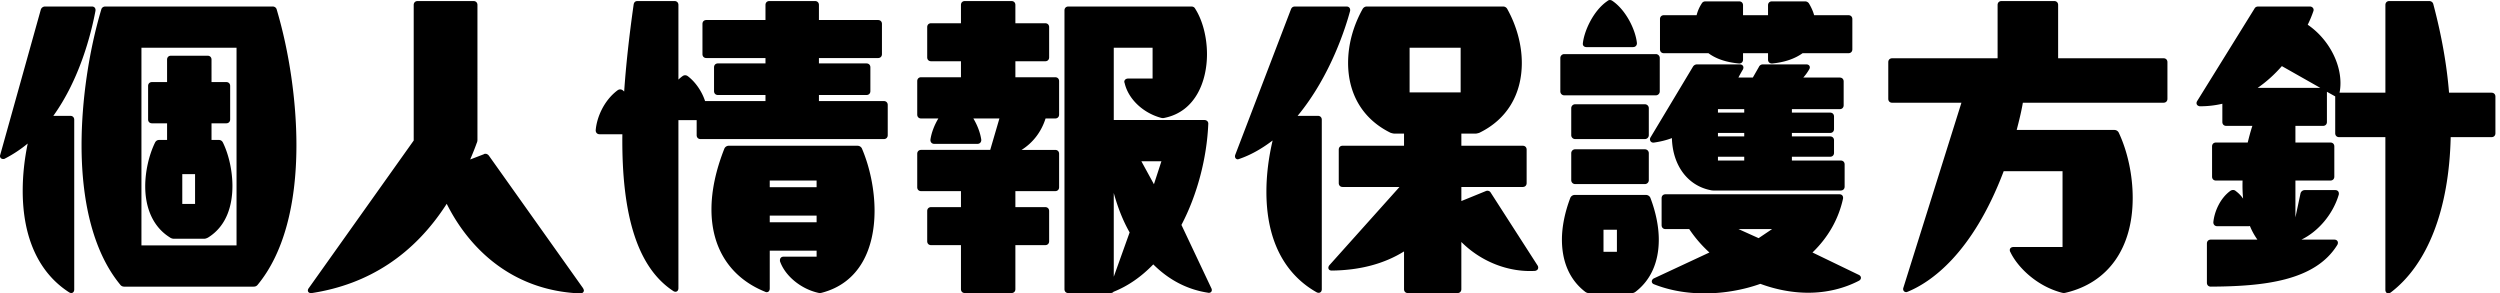 <svg width="409" height="48" fill="none" xmlns="http://www.w3.org/2000/svg"><g clip-path="url(#clip0_447_6684)" fill="#000"><path d="M44.597 1.065H17.242c-.352 0-.62.213-.681.523-2.046 6.879-3.217 14.953-3.217 22.155 0 9.9 2.18 17.788 6.306 22.806a.792.792 0 00.696.345h21.146c.306 0 .517-.105.695-.343 4.128-5.018 6.308-12.907 6.308-22.81 0-7.202-1.174-15.276-3.213-22.136-.065-.33-.334-.542-.685-.542v.002zm-5.899 6.747v32.337H23.14V7.812h15.558z"/><path d="M11.509 18.951H8.726c4.293-5.979 6.154-13.287 6.89-17.159.045-.273-.038-.44-.116-.534-.073-.089-.217-.193-.466-.193h-7.68a.723.723 0 00-.683.527L.044 25.307c-.07.182-.056.358.035.492.091.137.25.213.434.213.067 0 .219 0 .332-.089a20.75 20.75 0 003.687-2.442c-.542 2.629-.817 5.227-.817 7.733 0 7.655 2.616 13.393 7.566 16.593.15.1.28.132.382.132a.48.48 0 00.217-.052c.167-.089.264-.28.264-.523V19.59c0-.382-.256-.638-.637-.638h.002zm14.518 3.946c-.206 0-.488.076-.668.438-1.003 2.063-1.601 4.733-1.601 7.144 0 3.755 1.419 6.716 3.978 8.327.295.222.57.254.71.254h4.943c.187 0 .367-.052.64-.19 3.302-2.042 3.996-5.719 3.996-8.443 0-2.445-.579-5.096-1.549-7.094-.18-.36-.462-.436-.668-.436h-1.204v-2.723h2.413c.381 0 .637-.255.637-.637v-5.471c0-.382-.256-.638-.638-.638h-2.412V9.753c0-.382-.256-.638-.638-.638h-5.995c-.382 0-.638.256-.638.638v3.675h-2.467c-.381 0-.637.256-.637.638v5.47c0 .383.256.638.637.638h2.467v2.723h-1.308.002zm3.794 10.467v-4.879h2.091v4.879h-2.091zm65.565 13.781L80.019 25.517c-.15-.225-.376-.36-.601-.36-.06 0-.167 0-.271.08l-2.224.855c.36-.852.753-1.796 1.065-2.685.122-.25.122-.44.122-.61V.81c0-.381-.256-.637-.638-.637H68.32c-.382 0-.638.256-.638.637v22.18L50.527 47.121c-.158.198-.201.408-.119.58.074.154.24.247.447.247h.139c9.362-1.438 16.792-6.352 22.09-14.608 2.058 4.124 4.939 7.601 8.345 10.076 3.911 2.84 8.453 4.382 13.508 4.586.338 0 .586-.202.586-.48 0-.097-.048-.199-.128-.36l-.007-.015-.002-.002zm44.897-23.302h-21.042a.797.797 0 00-.727.453c-1.406 3.545-2.119 6.898-2.119 9.97 0 6.382 3.106 11.159 8.748 13.452.18.102.369.11.521.024.169-.096.267-.291.267-.536v-6.2h7.666v.987h-5.412c-.356 0-.586.23-.586.586v.143l.013.035c.829 2.369 3.38 4.481 6.202 5.137.121.03.219.045.314.045.096 0 .196-.015.319-.045 2.964-.78 5.215-2.49 6.697-5.087 1.267-2.222 1.935-5.103 1.935-8.326 0-3.404-.755-7.118-2.074-10.198a.795.795 0 00-.72-.436l-.002-.004zm-14.354 6.785v-1.09h7.666v1.09h-7.666zm7.668 4.642v1.092h-7.666V35.27h7.666z"/><path d="M144.596 16.53h-10.619v-.987h7.779c.382 0 .638-.256.638-.638v-3.891c0-.382-.256-.638-.638-.638h-7.779v-.88h9.673c.381 0 .637-.257.637-.639V3.914c0-.382-.256-.638-.637-.638h-9.673V.809c0-.381-.256-.637-.638-.637h-7.469c-.382 0-.638.256-.638.637v2.467h-9.672c-.382 0-.638.256-.638.638v4.943c0 .382.256.638.638.638h9.672v.88h-7.779c-.381 0-.637.257-.637.639v3.891c0 .382.256.638.637.638h7.779v.987h-9.883c-.533-1.61-1.579-3.12-2.815-4.059-.287-.214-.604-.214-.888-.002-.236.17-.451.358-.657.553V.81c0-.381-.256-.637-.638-.637h-6.05c-.471 0-.588.31-.635.555-.751 5.31-1.259 9.976-1.552 14.248l-.208-.189c-.288-.215-.605-.215-.891 0-2.246 1.685-3.406 4.49-3.558 6.538 0 .382.256.638.638.638h3.724c-.154 13.467 2.565 21.853 8.307 25.634a.69.69 0 00.381.133c.096 0 .17-.029.217-.052.17-.091.265-.28.265-.523V19.649h2.985v2.467c0 .382.256.638.638.638h29.984c.381 0 .637-.256.637-.638v-4.944c0-.382-.256-.638-.637-.638v-.004zm48.688 20.265c2.564-4.878 4.165-10.909 4.392-16.575 0-.338-.269-.586-.637-.586h-14.827V7.812h6.351v5.037h-3.991c-.369 0-.638.223-.638.534 0 .071.026.13.052.184l.004.021c.595 2.593 2.983 4.877 5.946 5.686.246.061.387.061.623 0 5.091-1.063 6.905-6.078 6.905-10.417 0-2.757-.718-5.53-1.922-7.419-.171-.334-.46-.373-.662-.373h-20.094c-.382 0-.638.256-.638.638V47.31c0 .382.256.638.638.638h6.786c.36 0 .525-.096.594-.21 2.341-.925 4.53-2.432 6.51-4.485 2.564 2.558 5.577 4.118 8.94 4.634a.545.545 0 00.473-.082.43.43 0 00.164-.339.614.614 0 00-.073-.303l-4.899-10.37.003.002zm-3.276-10.414l-1.226 3.761-2.056-3.761h3.282zm-5.2 11.64l-2.596 7.252V31.567c.668 2.441 1.538 4.604 2.596 6.456v-.002zm-12.176-25.383h-6.516v-2.616h4.885c.382 0 .638-.256.638-.638V4.441c0-.382-.256-.638-.638-.638h-4.885V.809c0-.381-.256-.637-.638-.637h-7.627c-.382 0-.638.256-.638.637v2.992h-4.885c-.382 0-.638.256-.638.638v4.943c0 .382.256.638.638.638h4.885v2.616h-6.517c-.381 0-.637.256-.637.638v5.47c0 .383.256.639.637.639h2.818c-.679 1.13-1.145 2.382-1.297 3.488v.03c0 .382.254.638.636.638h7.048c.381 0 .637-.256.637-.638v-.03c-.154-1.106-.62-2.358-1.297-3.488h4.263L162 24.523h-11.304c-.381 0-.637.257-.637.639v5.47c0 .382.256.638.637.638h6.517v2.616h-4.885c-.382 0-.638.256-.638.638v4.944c0 .382.256.638.638.638h4.885v7.2c0 .382.256.637.638.637h7.627c.382 0 .638-.255.638-.637v-7.2h4.885c.382 0 .638-.256.638-.638v-4.944c0-.382-.256-.638-.638-.638h-4.885V31.27h6.516c.382 0 .638-.256.638-.637v-5.471c0-.382-.256-.638-.638-.638h-5.501c1.878-1.189 3.226-2.95 3.924-5.141h1.577c.382 0 .638-.256.638-.638v-5.471c0-.382-.256-.638-.638-.638v.002zm42.978 6.313h-3.321c5.466-6.606 7.944-14.764 8.586-17.159.045-.273-.037-.44-.115-.534-.074-.089-.217-.193-.467-.193h-8.416c-.23 0-.515.052-.677.456l-9.1 23.773c-.085.213-.074.42.028.573a.449.449 0 00.382.197.408.408 0 00.182-.052l.045-.01c1.816-.621 3.608-1.61 5.465-3.02-.675 2.878-1.018 5.698-1.018 8.39 0 9.773 4.465 14.337 8.222 16.448a.723.723 0 00.325.084.5.5 0 00.263-.071c.163-.1.251-.286.251-.523V19.589c0-.382-.256-.638-.637-.638h.002zm28.279 12.575c-.158-.299-.533-.407-.848-.25l-3.963 1.615v-2.302h10.041c.382 0 .638-.256.638-.638v-5.47c0-.382-.256-.638-.638-.638h-10.041v-1.985h2.308c.154 0 .295-.037.458-.08l.121-.033.041-.015c4.489-2.172 6.962-6.239 6.962-11.452 0-2.941-.851-6.08-2.404-8.853a.767.767 0 00-.653-.36h-22.305c-.266 0-.498.128-.663.373-1.567 2.799-2.395 5.853-2.395 8.838 0 5.189 2.471 9.256 6.959 11.452l.165.047c.162.044.303.08.457.08h1.571v1.986h-10.042c-.381 0-.637.255-.637.637v5.471c0 .382.256.638.637.638h9.3l-11.467 12.799c-.169.21-.214.434-.128.614.048.097.176.264.51.264 4.601-.05 8.577-1.104 11.827-3.134v6.178c0 .382.256.638.638.638h8.1c.382 0 .638-.256.638-.638v-7.723c3.219 3.217 7.685 4.979 12.052 4.731l.041-.006c.419-.104.48-.375.48-.527a.625.625 0 00-.076-.308l-7.686-11.953.002.004zm-4.928-23.714v7.3h-8.352v-7.3h8.352zm20.626-.107h7.575c.382 0 .638-.256.638-.637v-.022c-.232-2.193-1.785-5.369-3.979-6.883-.29-.217-.611-.215-.846.004-2.388 1.62-3.87 5.098-4.026 7.007 0 .258.167.534.638.534v-.003zm25.563 3.081c-.1-.163-.287-.252-.523-.252h-6.996a.773.773 0 00-.659.369l-6.944 11.573a.579.579 0 00-.026.588.537.537 0 00.475.267h.082c1.104-.16 2.1-.408 2.966-.74.112 4.45 2.566 7.777 6.321 8.519.234.058.414.058.573.058h20.725c.382 0 .638-.256.638-.637V26.9c0-.381-.256-.637-.638-.637h-7.99v-.619h6.254c.382 0 .638-.256.638-.637v-2.052c0-.382-.256-.638-.638-.638h-6.254v-.567h6.254c.382 0 .638-.255.638-.637v-2.052c0-.382-.256-.638-.638-.638h-6.254v-.566h7.832c.381 0 .637-.256.637-.638v-3.892c0-.382-.256-.637-.637-.637h-5.968c.362-.408.672-.836.939-1.293.193-.289.132-.5.08-.6-.091-.166-.279-.264-.522-.264h-7.103a.706.706 0 00-.661.425l-.989 1.732h-2.361c.23-.443.484-.899.736-1.317.145-.293.071-.495.013-.588zm.206 14.857v.619h-4.3v-.619h4.3zm0-3.892v.567h-4.3v-.567h4.3zm-4.3-3.327v-.566h4.3v.566h-4.3zm-8.844-9.719h7.293c1.241.925 2.922 1.49 5.018 1.684.381 0 .637-.256.637-.638V8.705h4.09v1.046c0 .382.255.638.655.638h.002c2.017-.193 3.696-.757 4.993-1.684h7.506c.382 0 .638-.255.638-.637V3.124c0-.382-.256-.638-.638-.638h-5.616c-.156-.586-.434-1.221-.831-1.902a.767.767 0 00-.653-.36h-5.419c-.382 0-.637.256-.637.637v1.625h-4.09V.861c0-.381-.256-.637-.637-.637h-5.471c-.202 0-.488.039-.662.37a6.175 6.175 0 00-.824 1.892h-5.354c-.382 0-.638.256-.638.638v4.944c0 .382.256.637.638.637zm-16.305.145h14.992a.64.64 0 01.638.639v5.47a.639.639 0 01-.638.638h-14.992a.638.638 0 01-.637-.637V9.489c0-.352.286-.638.637-.638zm1.785 8.207h11.415a.64.64 0 01.638.638v4.419a.639.639 0 01-.638.638h-11.415a.638.638 0 01-.637-.638v-4.419c0-.351.286-.638.637-.638zm12.304 15.289l-.009-.02a.795.795 0 00-.72-.435h-11.625a.795.795 0 00-.72.436l-.009.02c-.905 2.372-1.382 4.746-1.382 6.863 0 3.685 1.321 6.638 3.831 8.545.193.128.339.195.595.195h6.996c.255 0 .401-.065.605-.202 2.499-1.9 3.82-4.852 3.82-8.536 0-2.117-.477-4.49-1.382-6.864v-.002zm-5.469 5.24V41.2h-2.195v-3.616h2.195zm-6.835-13.164h11.415c.352 0 .638.286.638.638v4.419a.639.639 0 01-.638.637h-11.415a.638.638 0 01-.637-.637v-4.42c0-.35.286-.637.637-.637z"/><path d="M304.078 44.959l-7.555-3.651c2.575-2.49 4.254-5.445 4.994-8.797.045-.273-.037-.44-.115-.534-.074-.088-.217-.192-.467-.192h-28.459c-.381 0-.637.255-.637.637v4.42c0 .38.256.637.637.637h3.881a20.734 20.734 0 003.304 3.829l-9.065 4.227h-.005c-.234.12-.371.326-.355.539.015.201.158.368.373.438 2.494.987 5.282 1.488 8.286 1.488 3.005 0 6.256-.54 9.1-1.564 2.573.954 5.28 1.458 7.84 1.458 2.959 0 5.831-.682 8.317-1.979.195-.117.304-.29.297-.477-.004-.113-.056-.328-.366-.482l-.005.002zm-19.653-7.478h5.486l-2.202 1.482-3.284-1.482zm69.533-27.947H336.71V.81c0-.381-.256-.637-.637-.637h-8.628c-.381 0-.637.256-.637.637v8.725H309.56c-.382 0-.638.256-.638.638v5.996c0 .382.256.638.638.638h11.33l-9.48 30.211c-.082.206-.072.41.028.56a.508.508 0 00.436.212.412.412 0 00.183-.052l.056-.017c3.644-1.501 10.517-6.059 15.69-19.71h9.628v12.402h-8.042c-.338 0-.586.201-.586.48 0 .066 0 .214.085.327 1.165 2.462 4.295 5.59 8.443 6.668.123.03.219.046.316.046.098 0 .191-.016.313-.046 6.959-1.649 10.95-7.304 10.95-15.519 0-3.71-.833-7.597-2.284-10.67a.795.795 0 00-.72-.437h-15.975c.378-1.464.757-2.97 1.009-4.458h23.014c.382 0 .638-.256.638-.637V10.17c0-.382-.256-.638-.638-.638l.004.002zm53.658 5.629h-6.953c-.364-4.56-1.228-9.423-2.566-14.45-.065-.329-.337-.541-.686-.541h-6.523c-.382 0-.638.256-.638.637v14.354h-7.503c.1-.466.152-.993.152-1.572 0-3.55-2.146-7.36-5.356-9.543a18.64 18.64 0 00.922-2.213.538.538 0 00-.048-.51.626.626 0 00-.523-.26h-8.417c-.204 0-.496.04-.657.367l-9.365 15.1c-.112.187-.134.378-.06.538.075.165.243.276.472.315h.035a15.892 15.892 0 003.675-.412v2.985c0 .381.256.637.638.637h4.273c-.304.911-.536 1.829-.761 2.723h-5.196c-.381 0-.637.256-.637.637V28.9c0 .382.256.638.637.638h4.352c-.03 1.052 0 2.044.089 2.957a5.092 5.092 0 00-1.2-1.237c-.215-.204-.51-.232-.815-.08l-.029.017c-1.733 1.23-2.668 3.476-2.826 5.174 0 .382.256.638.638.638h5.05c.121 0 .221-.009.301-.026.3.75.701 1.484 1.219 2.221h-7.622c-.382 0-.638.256-.638.638v6.417c0 .382.256.638.64.638 8.607-.048 17.072-.907 20.708-6.853.147-.293.071-.495.013-.588-.1-.163-.287-.252-.523-.252h-5.373c2.781-1.345 5.162-4.173 6.106-7.35l.007-.025c.045-.274-.037-.44-.115-.534-.074-.089-.217-.193-.467-.193h-4.998a.724.724 0 00-.685.54l-.833 3.924v-6.028h5.727c.381 0 .637-.256.637-.638v-4.944c0-.381-.256-.637-.637-.637h-5.727v-2.723h4.516c.382 0 .638-.256.638-.638v-4.943l1.356.757v6.028c0 .382.256.638.637.638h7.569v24.98c0 .337.202.585.479.585.1 0 .202-.048.361-.128l.034-.022c6.068-4.614 9.549-13.634 9.812-25.415h6.679c.382 0 .638-.256.638-.638v-5.996c0-.382-.256-.638-.638-.638h.005zm-28.021-.79h-10.239c1.414-.975 2.716-2.145 3.957-3.557l6.284 3.558h-.002z"/></g><defs><clipPath id="clip0_447_6684"><path fill="#fff" d="M0 0h408.252v48H0z"/></clipPath></defs></svg>